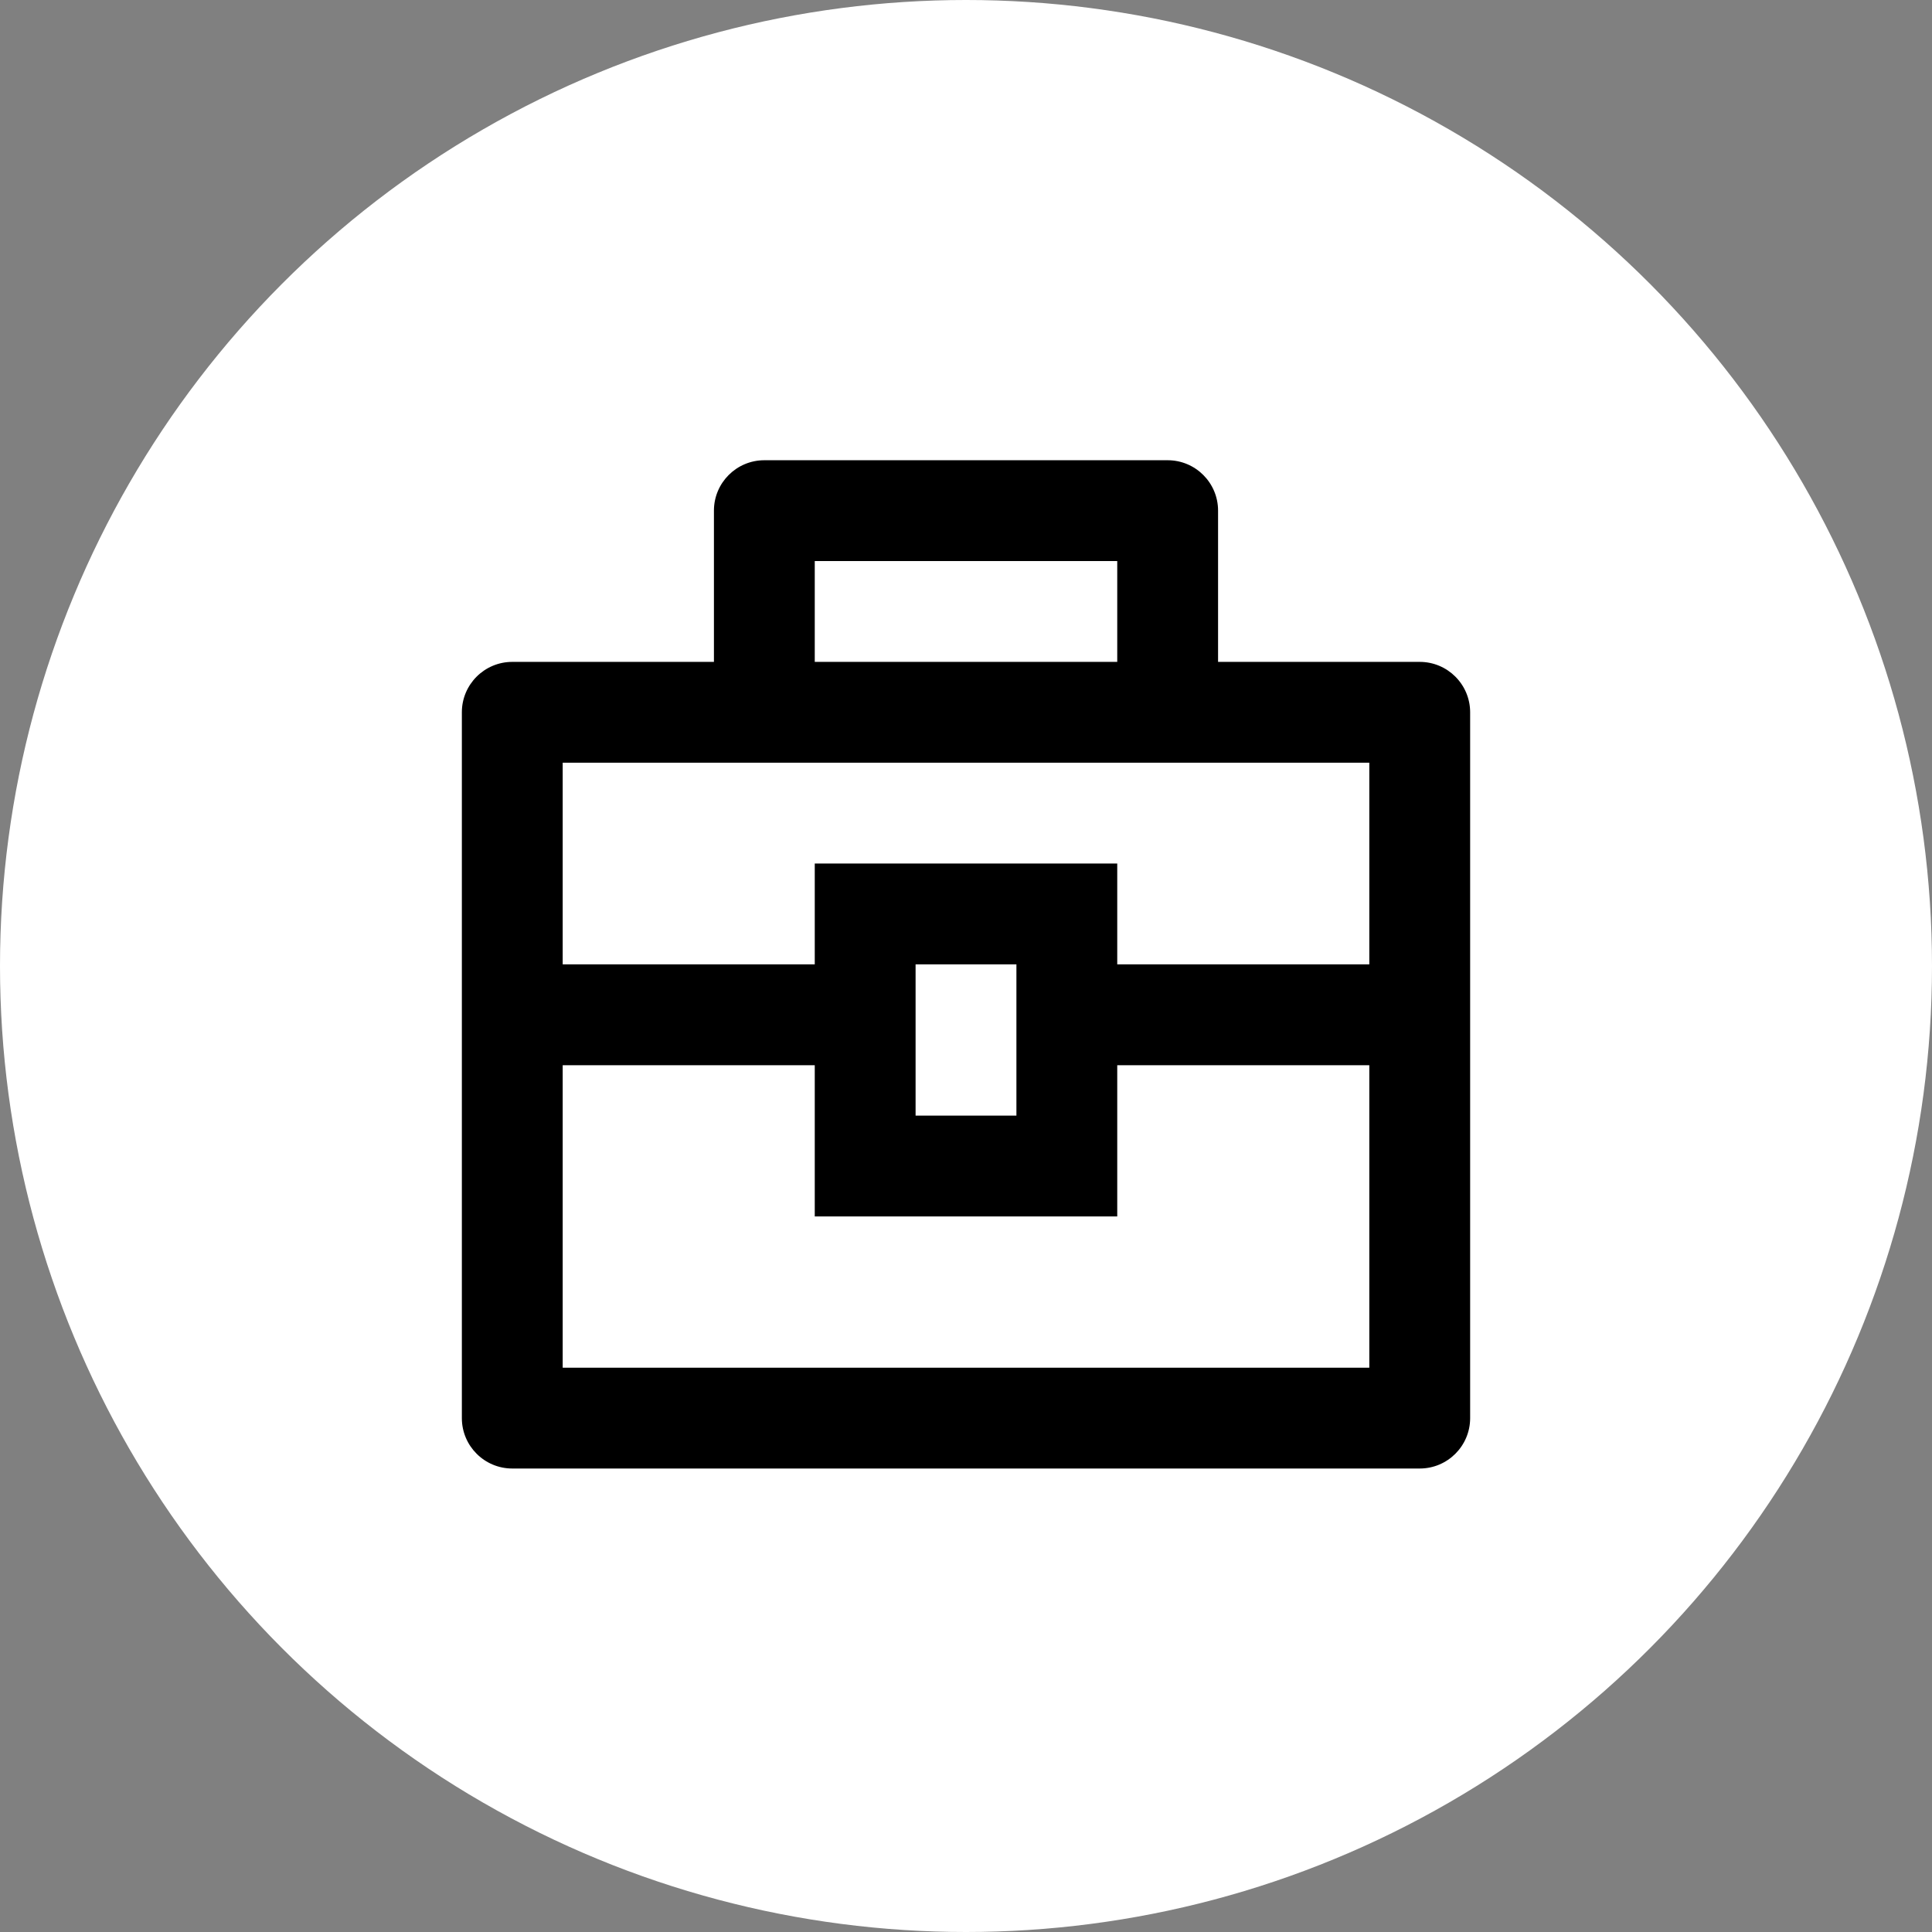 <svg width="198" height="198" viewBox="0 0 198 198" fill="none" xmlns="http://www.w3.org/2000/svg">
<rect x="0" y="0" width="198" height="198" fill="#808080" stroke="none"/>
<circle cx="99" cy="99" r="99" fill="white"/>
<path d="M73.167 67.833V52.333C73.167 49.48 75.48 47.167 78.333 47.167H119.667C122.52 47.167 124.833 49.48 124.833 52.333V67.833H145.5C148.354 67.833 150.667 70.147 150.667 73V145.333C150.667 148.187 148.354 150.5 145.5 150.5H52.5C49.647 150.5 47.333 148.187 47.333 145.333V73C47.333 70.147 49.647 67.833 52.5 67.833H73.167ZM83.5 109.167H57.667V140.167H140.333V109.167H114.5V124.667H83.5V109.167ZM140.333 78.167H57.667V98.833H83.5V88.5H114.5V98.833H140.333V78.167ZM93.833 98.833V114.333H104.167V98.833H93.833ZM83.5 57.5V67.833H114.5V57.5H83.5Z" fill="black"/>
</svg>
